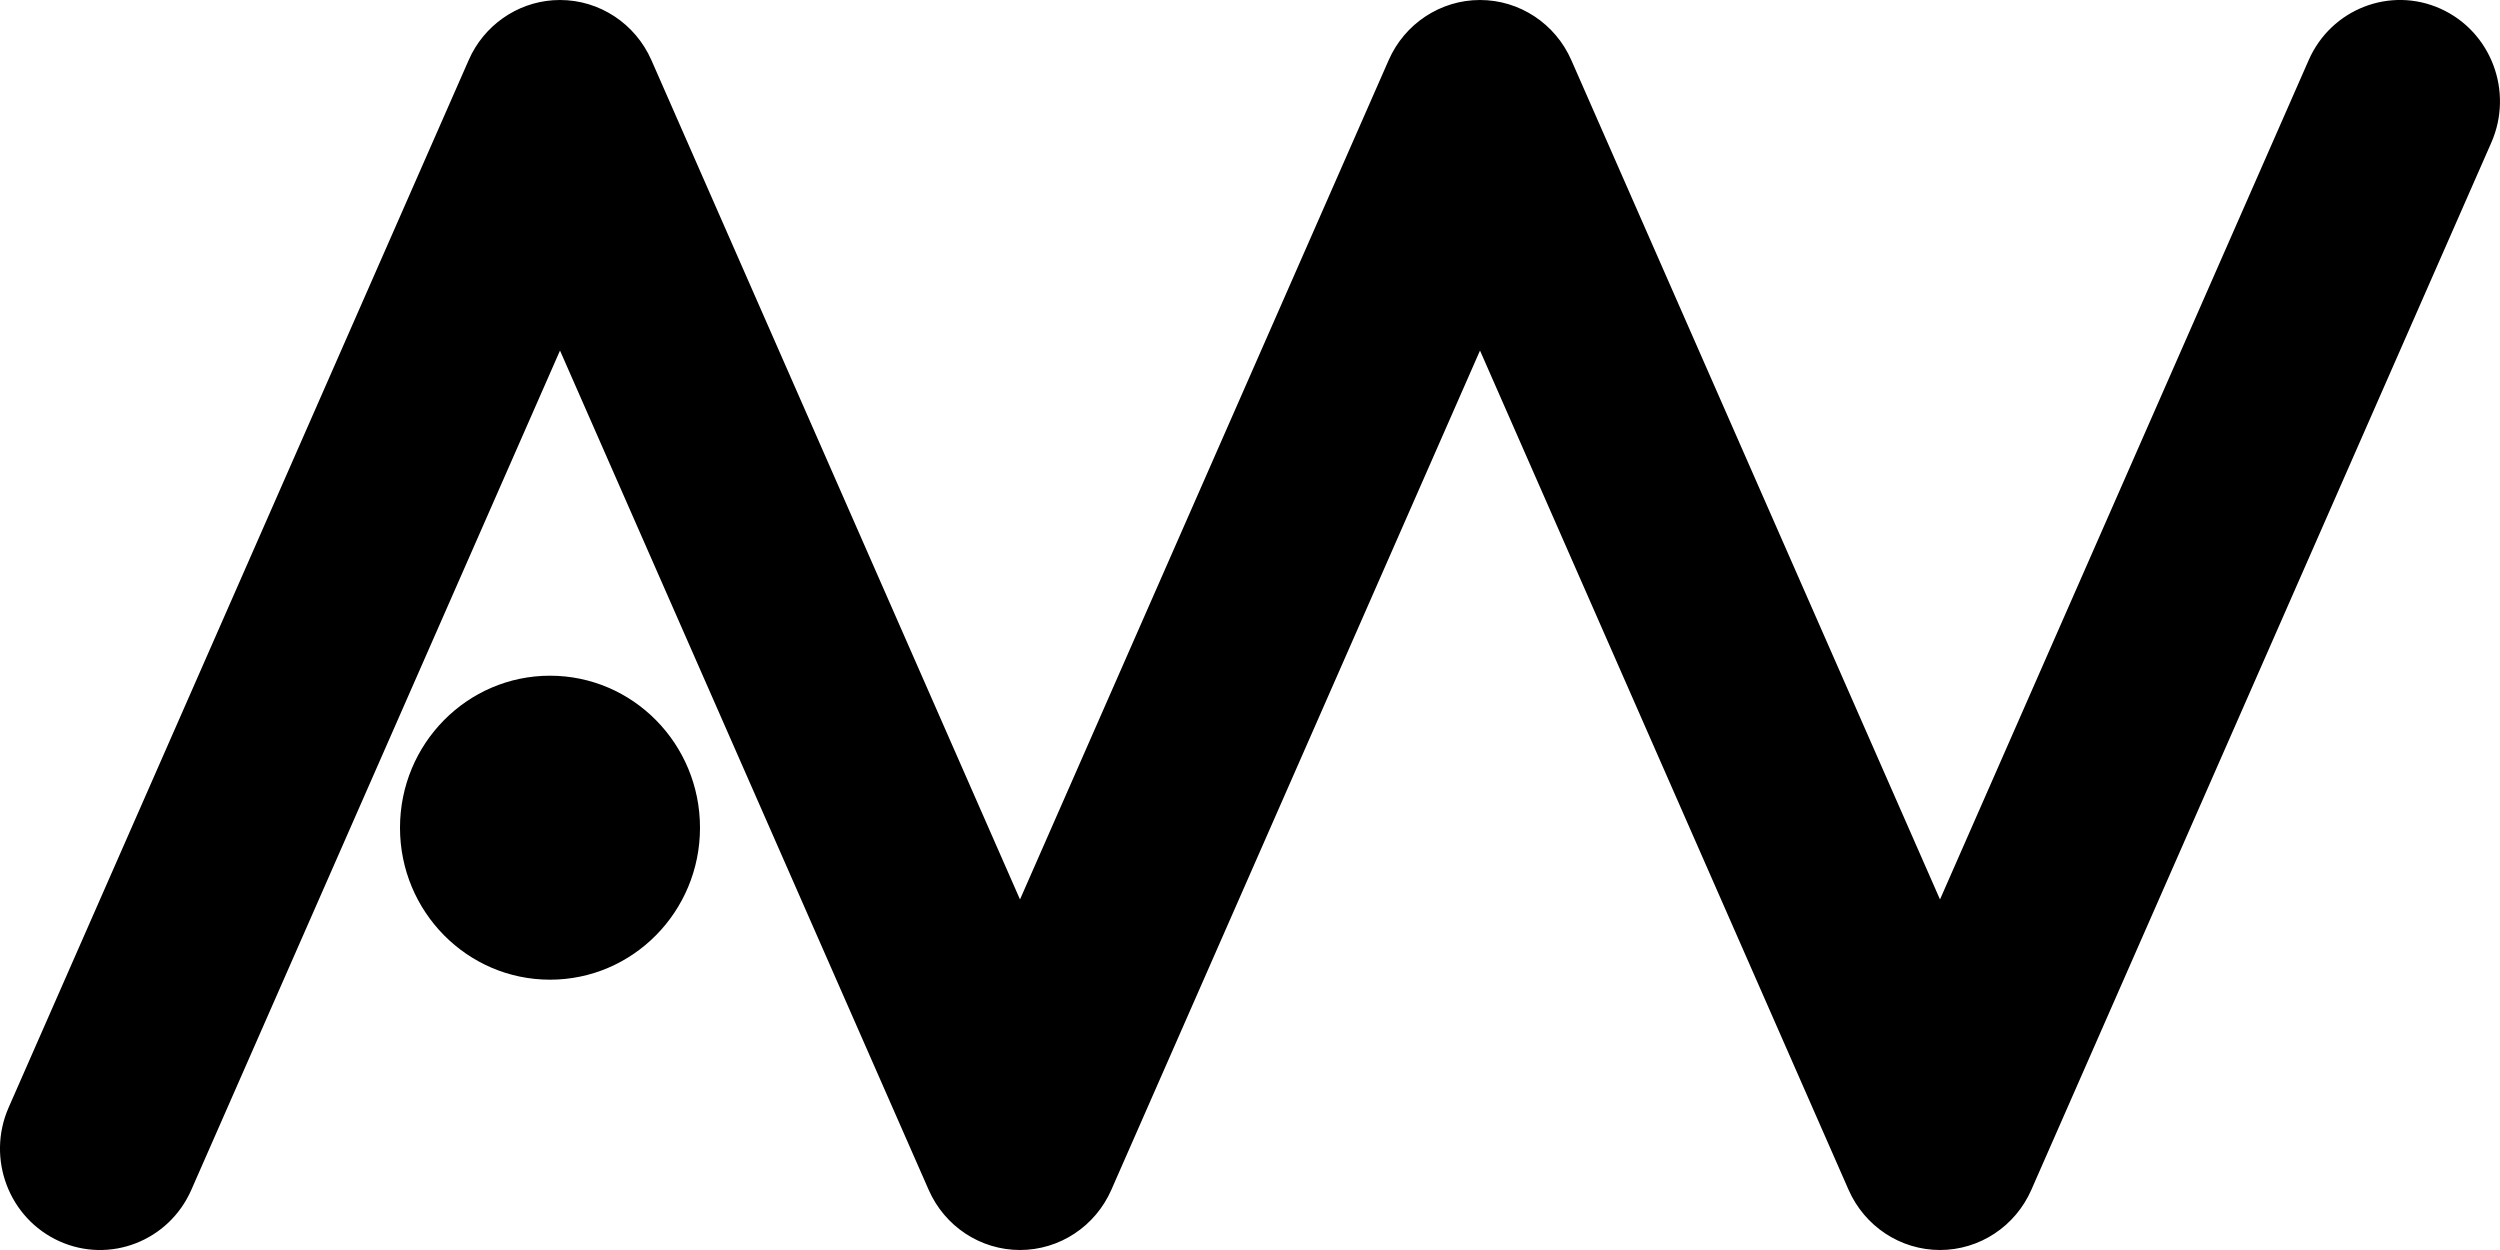 <?xml version="1.0" encoding="utf-8"?>
<svg xmlns="http://www.w3.org/2000/svg" fill="none" height="100%" overflow="visible" preserveAspectRatio="none" style="display: block;" viewBox="0 0 32 16" width="100%">
<g id="Vector">
<path d="M29.551 0.77C29.838 0.115 30.595 -0.179 31.24 0.112C31.886 0.404 32.176 1.17 31.889 1.825L26.001 15.23C25.796 15.698 25.337 16 24.832 16C24.326 16 23.868 15.698 23.662 15.23L18.944 4.487L14.225 15.23C14.02 15.698 13.561 16 13.056 16C12.55 16 12.092 15.698 11.887 15.23L7.168 4.487L2.449 15.23C2.162 15.885 1.405 16.179 0.76 15.888C0.114 15.596 -0.177 14.83 0.111 14.175L5.999 0.77L6.04 0.684C6.262 0.265 6.694 0 7.168 0C7.674 0 8.132 0.302 8.338 0.77L13.056 11.513L17.775 0.77C17.98 0.302 18.439 0 18.944 0C19.45 0 19.908 0.302 20.113 0.77L24.832 11.513L29.551 0.77Z" fill="black"/>
<path d="M8.96 10.595C8.96 11.669 8.1 12.54 7.04 12.54C5.98 12.54 5.12 11.669 5.12 10.595C5.12 9.52 5.98 8.649 7.04 8.649C8.1 8.649 8.96 9.52 8.96 10.595Z" fill="black"/>
</g>
</svg>